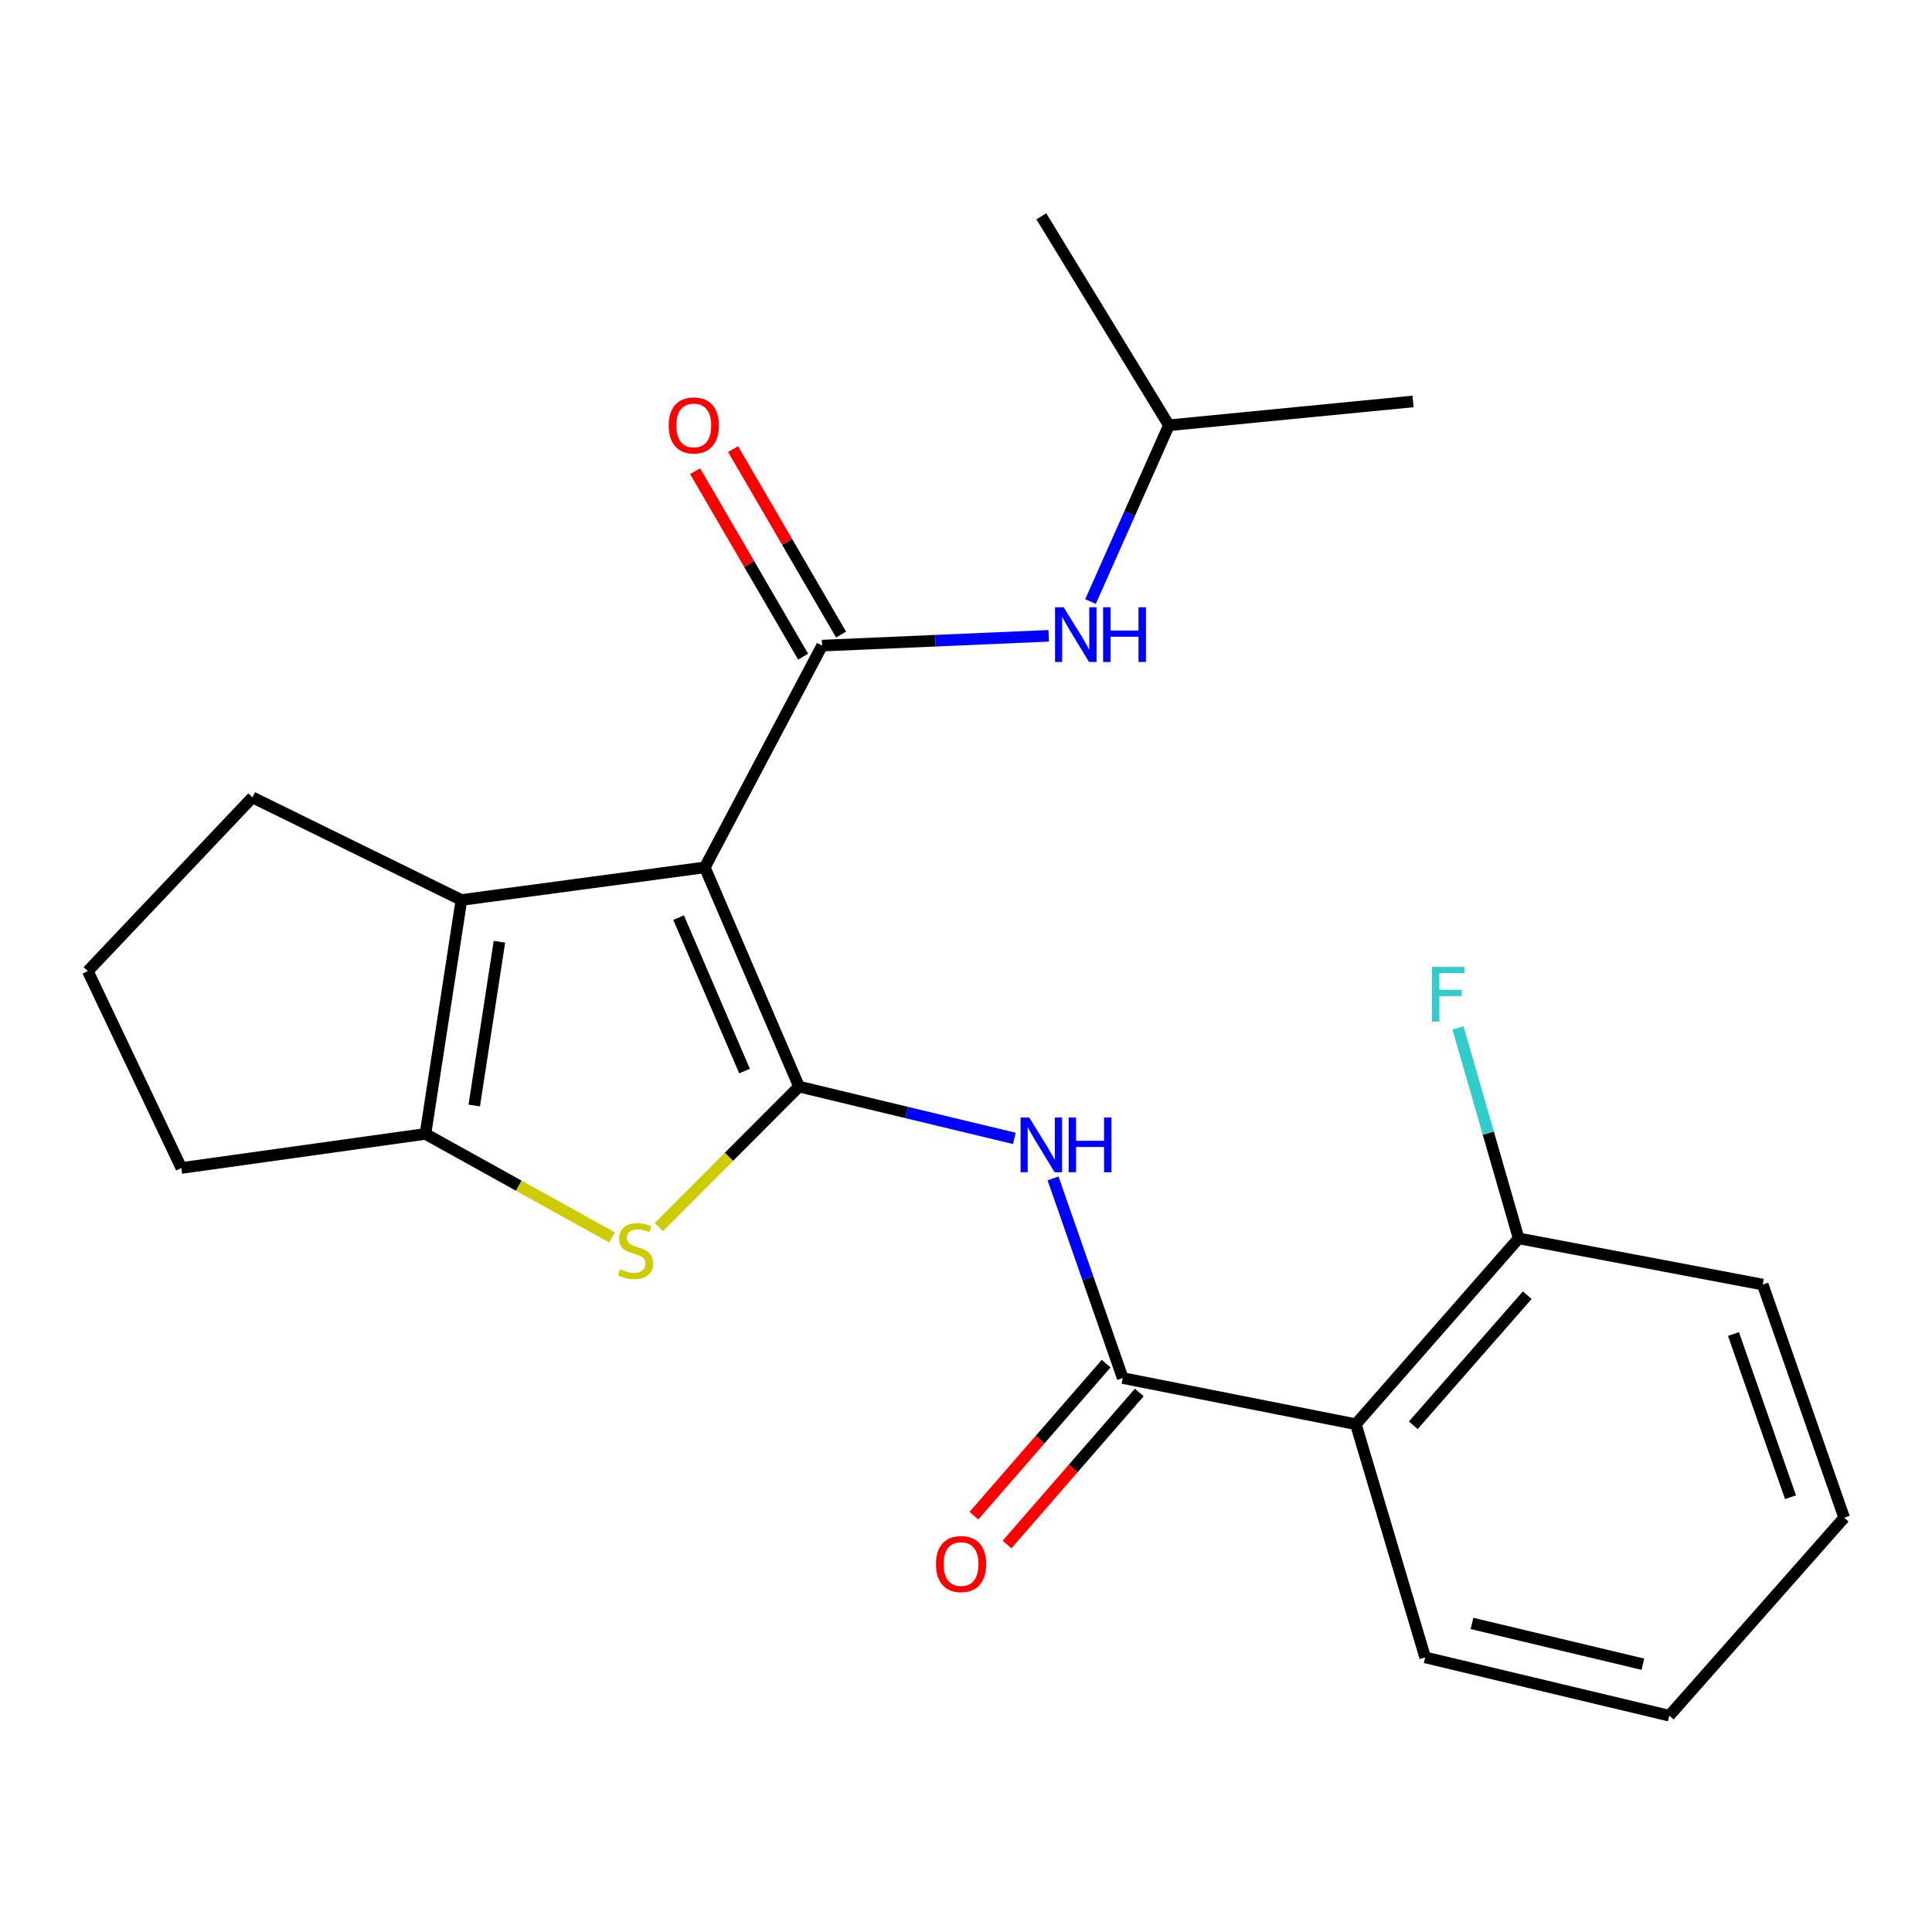 <?xml version='1.0' encoding='iso-8859-1'?>
<svg version='1.1' baseProfile='full'
              xmlns='http://www.w3.org/2000/svg'
                      xmlns:rdkit='http://www.rdkit.org/xml'
                      xmlns:xlink='http://www.w3.org/1999/xlink'
                  xml:space='preserve'
width='1000px' height='1000px' viewBox='0 0 1000 1000'>
<!-- END OF HEADER -->
<rect style='opacity:1.0;fill:#FFFFFF;stroke:none' width='1000' height='1000' x='0' y='0'> </rect>
<path class='bond-0' d='M 364.804,448.958 L 413.574,562.42' style='fill:none;fill-rule:evenodd;stroke:#000000;stroke-width:6px;stroke-linecap:butt;stroke-linejoin:miter;stroke-opacity:1' />
<path class='bond-0' d='M 351.237,474.953 L 385.375,554.377' style='fill:none;fill-rule:evenodd;stroke:#000000;stroke-width:6px;stroke-linecap:butt;stroke-linejoin:miter;stroke-opacity:1' />
<path class='bond-1' d='M 364.804,448.958 L 425.52,334.169' style='fill:none;fill-rule:evenodd;stroke:#000000;stroke-width:6px;stroke-linecap:butt;stroke-linejoin:miter;stroke-opacity:1' />
<path class='bond-3' d='M 364.804,448.958 L 238.827,465.829' style='fill:none;fill-rule:evenodd;stroke:#000000;stroke-width:6px;stroke-linecap:butt;stroke-linejoin:miter;stroke-opacity:1' />
<path class='bond-2' d='M 413.574,562.42 L 377.295,598.78' style='fill:none;fill-rule:evenodd;stroke:#000000;stroke-width:6px;stroke-linecap:butt;stroke-linejoin:miter;stroke-opacity:1' />
<path class='bond-2' d='M 377.295,598.78 L 341.016,635.14' style='fill:none;fill-rule:evenodd;stroke:#CCCC00;stroke-width:6px;stroke-linecap:butt;stroke-linejoin:miter;stroke-opacity:1' />
<path class='bond-4' d='M 413.574,562.42 L 469.302,575.825' style='fill:none;fill-rule:evenodd;stroke:#000000;stroke-width:6px;stroke-linecap:butt;stroke-linejoin:miter;stroke-opacity:1' />
<path class='bond-4' d='M 469.302,575.825 L 525.03,589.23' style='fill:none;fill-rule:evenodd;stroke:#0000FF;stroke-width:6px;stroke-linecap:butt;stroke-linejoin:miter;stroke-opacity:1' />
<path class='bond-8' d='M 425.52,334.169 L 484.16,331.631' style='fill:none;fill-rule:evenodd;stroke:#000000;stroke-width:6px;stroke-linecap:butt;stroke-linejoin:miter;stroke-opacity:1' />
<path class='bond-8' d='M 484.16,331.631 L 542.8,329.093' style='fill:none;fill-rule:evenodd;stroke:#0000FF;stroke-width:6px;stroke-linecap:butt;stroke-linejoin:miter;stroke-opacity:1' />
<path class='bond-9' d='M 435.341,328.45 L 407.394,280.457' style='fill:none;fill-rule:evenodd;stroke:#000000;stroke-width:6px;stroke-linecap:butt;stroke-linejoin:miter;stroke-opacity:1' />
<path class='bond-9' d='M 407.394,280.457 L 379.447,232.465' style='fill:none;fill-rule:evenodd;stroke:#FF0000;stroke-width:6px;stroke-linecap:butt;stroke-linejoin:miter;stroke-opacity:1' />
<path class='bond-9' d='M 415.699,339.888 L 387.751,291.896' style='fill:none;fill-rule:evenodd;stroke:#000000;stroke-width:6px;stroke-linecap:butt;stroke-linejoin:miter;stroke-opacity:1' />
<path class='bond-9' d='M 387.751,291.896 L 359.804,243.904' style='fill:none;fill-rule:evenodd;stroke:#FF0000;stroke-width:6px;stroke-linecap:butt;stroke-linejoin:miter;stroke-opacity:1' />
<path class='bond-23' d='M 316.752,640.479 L 268.483,613.692' style='fill:none;fill-rule:evenodd;stroke:#CCCC00;stroke-width:6px;stroke-linecap:butt;stroke-linejoin:miter;stroke-opacity:1' />
<path class='bond-23' d='M 268.483,613.692 L 220.214,586.906' style='fill:none;fill-rule:evenodd;stroke:#000000;stroke-width:6px;stroke-linecap:butt;stroke-linejoin:miter;stroke-opacity:1' />
<path class='bond-6' d='M 238.827,465.829 L 220.214,586.906' style='fill:none;fill-rule:evenodd;stroke:#000000;stroke-width:6px;stroke-linecap:butt;stroke-linejoin:miter;stroke-opacity:1' />
<path class='bond-6' d='M 258.502,487.444 L 245.472,572.198' style='fill:none;fill-rule:evenodd;stroke:#000000;stroke-width:6px;stroke-linecap:butt;stroke-linejoin:miter;stroke-opacity:1' />
<path class='bond-12' d='M 238.827,465.829 L 130.668,412.715' style='fill:none;fill-rule:evenodd;stroke:#000000;stroke-width:6px;stroke-linecap:butt;stroke-linejoin:miter;stroke-opacity:1' />
<path class='bond-5' d='M 545.054,609.944 L 563.088,661.609' style='fill:none;fill-rule:evenodd;stroke:#0000FF;stroke-width:6px;stroke-linecap:butt;stroke-linejoin:miter;stroke-opacity:1' />
<path class='bond-5' d='M 563.088,661.609 L 581.122,713.275' style='fill:none;fill-rule:evenodd;stroke:#000000;stroke-width:6px;stroke-linecap:butt;stroke-linejoin:miter;stroke-opacity:1' />
<path class='bond-7' d='M 581.122,713.275 L 701.783,737.167' style='fill:none;fill-rule:evenodd;stroke:#000000;stroke-width:6px;stroke-linecap:butt;stroke-linejoin:miter;stroke-opacity:1' />
<path class='bond-11' d='M 572.547,705.816 L 538.324,745.162' style='fill:none;fill-rule:evenodd;stroke:#000000;stroke-width:6px;stroke-linecap:butt;stroke-linejoin:miter;stroke-opacity:1' />
<path class='bond-11' d='M 538.324,745.162 L 504.101,784.509' style='fill:none;fill-rule:evenodd;stroke:#FF0000;stroke-width:6px;stroke-linecap:butt;stroke-linejoin:miter;stroke-opacity:1' />
<path class='bond-11' d='M 589.698,720.733 L 555.475,760.08' style='fill:none;fill-rule:evenodd;stroke:#000000;stroke-width:6px;stroke-linecap:butt;stroke-linejoin:miter;stroke-opacity:1' />
<path class='bond-11' d='M 555.475,760.08 L 521.252,799.426' style='fill:none;fill-rule:evenodd;stroke:#FF0000;stroke-width:6px;stroke-linecap:butt;stroke-linejoin:miter;stroke-opacity:1' />
<path class='bond-14' d='M 220.214,586.906 L 93.87,604.547' style='fill:none;fill-rule:evenodd;stroke:#000000;stroke-width:6px;stroke-linecap:butt;stroke-linejoin:miter;stroke-opacity:1' />
<path class='bond-10' d='M 701.783,737.167 L 786.05,640.979' style='fill:none;fill-rule:evenodd;stroke:#000000;stroke-width:6px;stroke-linecap:butt;stroke-linejoin:miter;stroke-opacity:1' />
<path class='bond-10' d='M 731.52,737.717 L 790.507,670.386' style='fill:none;fill-rule:evenodd;stroke:#000000;stroke-width:6px;stroke-linecap:butt;stroke-linejoin:miter;stroke-opacity:1' />
<path class='bond-15' d='M 701.783,737.167 L 737.659,857.865' style='fill:none;fill-rule:evenodd;stroke:#000000;stroke-width:6px;stroke-linecap:butt;stroke-linejoin:miter;stroke-opacity:1' />
<path class='bond-16' d='M 564.444,311.361 L 584.735,265.743' style='fill:none;fill-rule:evenodd;stroke:#0000FF;stroke-width:6px;stroke-linecap:butt;stroke-linejoin:miter;stroke-opacity:1' />
<path class='bond-16' d='M 584.735,265.743 L 605.027,220.125' style='fill:none;fill-rule:evenodd;stroke:#000000;stroke-width:6px;stroke-linecap:butt;stroke-linejoin:miter;stroke-opacity:1' />
<path class='bond-13' d='M 786.05,640.979 L 770.349,586.519' style='fill:none;fill-rule:evenodd;stroke:#000000;stroke-width:6px;stroke-linecap:butt;stroke-linejoin:miter;stroke-opacity:1' />
<path class='bond-13' d='M 770.349,586.519 L 754.648,532.058' style='fill:none;fill-rule:evenodd;stroke:#33CCCC;stroke-width:6px;stroke-linecap:butt;stroke-linejoin:miter;stroke-opacity:1' />
<path class='bond-18' d='M 786.05,640.979 L 912.381,664.884' style='fill:none;fill-rule:evenodd;stroke:#000000;stroke-width:6px;stroke-linecap:butt;stroke-linejoin:miter;stroke-opacity:1' />
<path class='bond-17' d='M 130.668,412.715 L 45.455,502.652' style='fill:none;fill-rule:evenodd;stroke:#000000;stroke-width:6px;stroke-linecap:butt;stroke-linejoin:miter;stroke-opacity:1' />
<path class='bond-24' d='M 93.87,604.547 L 45.455,502.652' style='fill:none;fill-rule:evenodd;stroke:#000000;stroke-width:6px;stroke-linecap:butt;stroke-linejoin:miter;stroke-opacity:1' />
<path class='bond-21' d='M 737.659,857.865 L 864.028,888.034' style='fill:none;fill-rule:evenodd;stroke:#000000;stroke-width:6px;stroke-linecap:butt;stroke-linejoin:miter;stroke-opacity:1' />
<path class='bond-21' d='M 761.893,840.281 L 850.351,861.399' style='fill:none;fill-rule:evenodd;stroke:#000000;stroke-width:6px;stroke-linecap:butt;stroke-linejoin:miter;stroke-opacity:1' />
<path class='bond-19' d='M 605.027,220.125 L 731.396,207.788' style='fill:none;fill-rule:evenodd;stroke:#000000;stroke-width:6px;stroke-linecap:butt;stroke-linejoin:miter;stroke-opacity:1' />
<path class='bond-20' d='M 605.027,220.125 L 538.995,111.966' style='fill:none;fill-rule:evenodd;stroke:#000000;stroke-width:6px;stroke-linecap:butt;stroke-linejoin:miter;stroke-opacity:1' />
<path class='bond-25' d='M 912.381,664.884 L 954.545,785.57' style='fill:none;fill-rule:evenodd;stroke:#000000;stroke-width:6px;stroke-linecap:butt;stroke-linejoin:miter;stroke-opacity:1' />
<path class='bond-25' d='M 897.247,690.484 L 926.762,774.964' style='fill:none;fill-rule:evenodd;stroke:#000000;stroke-width:6px;stroke-linecap:butt;stroke-linejoin:miter;stroke-opacity:1' />
<path class='bond-22' d='M 864.028,888.034 L 954.545,785.57' style='fill:none;fill-rule:evenodd;stroke:#000000;stroke-width:6px;stroke-linecap:butt;stroke-linejoin:miter;stroke-opacity:1' />
<path  class='atom-3' d='M 320.941 656.963
Q 321.261 657.083, 322.581 657.643
Q 323.901 658.203, 325.341 658.563
Q 326.821 658.883, 328.261 658.883
Q 330.941 658.883, 332.501 657.603
Q 334.061 656.283, 334.061 654.003
Q 334.061 652.443, 333.261 651.483
Q 332.501 650.523, 331.301 650.003
Q 330.101 649.483, 328.101 648.883
Q 325.581 648.123, 324.061 647.403
Q 322.581 646.683, 321.501 645.163
Q 320.461 643.643, 320.461 641.083
Q 320.461 637.523, 322.861 635.323
Q 325.301 633.123, 330.101 633.123
Q 333.381 633.123, 337.101 634.683
L 336.181 637.763
Q 332.781 636.363, 330.221 636.363
Q 327.461 636.363, 325.941 637.523
Q 324.421 638.643, 324.461 640.603
Q 324.461 642.123, 325.221 643.043
Q 326.021 643.963, 327.141 644.483
Q 328.301 645.003, 330.221 645.603
Q 332.781 646.403, 334.301 647.203
Q 335.821 648.003, 336.901 649.643
Q 338.021 651.243, 338.021 654.003
Q 338.021 657.923, 335.381 660.043
Q 332.781 662.123, 328.421 662.123
Q 325.901 662.123, 323.981 661.563
Q 322.101 661.043, 319.861 660.123
L 320.941 656.963
' fill='#CCCC00'/>
<path  class='atom-5' d='M 532.735 578.429
L 542.015 593.429
Q 542.935 594.909, 544.415 597.589
Q 545.895 600.269, 545.975 600.429
L 545.975 578.429
L 549.735 578.429
L 549.735 606.749
L 545.855 606.749
L 535.895 590.349
Q 534.735 588.429, 533.495 586.229
Q 532.295 584.029, 531.935 583.349
L 531.935 606.749
L 528.255 606.749
L 528.255 578.429
L 532.735 578.429
' fill='#0000FF'/>
<path  class='atom-5' d='M 553.135 578.429
L 556.975 578.429
L 556.975 590.469
L 571.455 590.469
L 571.455 578.429
L 575.295 578.429
L 575.295 606.749
L 571.455 606.749
L 571.455 593.669
L 556.975 593.669
L 556.975 606.749
L 553.135 606.749
L 553.135 578.429
' fill='#0000FF'/>
<path  class='atom-9' d='M 550.566 314.326
L 559.846 329.326
Q 560.766 330.806, 562.246 333.486
Q 563.726 336.166, 563.806 336.326
L 563.806 314.326
L 567.566 314.326
L 567.566 342.646
L 563.686 342.646
L 553.726 326.246
Q 552.566 324.326, 551.326 322.126
Q 550.126 319.926, 549.766 319.246
L 549.766 342.646
L 546.086 342.646
L 546.086 314.326
L 550.566 314.326
' fill='#0000FF'/>
<path  class='atom-9' d='M 570.966 314.326
L 574.806 314.326
L 574.806 326.366
L 589.286 326.366
L 589.286 314.326
L 593.126 314.326
L 593.126 342.646
L 589.286 342.646
L 589.286 329.566
L 574.806 329.566
L 574.806 342.646
L 570.966 342.646
L 570.966 314.326
' fill='#0000FF'/>
<path  class='atom-10' d='M 346.109 220.205
Q 346.109 213.405, 349.469 209.605
Q 352.829 205.805, 359.109 205.805
Q 365.389 205.805, 368.749 209.605
Q 372.109 213.405, 372.109 220.205
Q 372.109 227.085, 368.709 231.005
Q 365.309 234.885, 359.109 234.885
Q 352.869 234.885, 349.469 231.005
Q 346.109 227.125, 346.109 220.205
M 359.109 231.685
Q 363.429 231.685, 365.749 228.805
Q 368.109 225.885, 368.109 220.205
Q 368.109 214.645, 365.749 211.845
Q 363.429 209.005, 359.109 209.005
Q 354.789 209.005, 352.429 211.805
Q 350.109 214.605, 350.109 220.205
Q 350.109 225.925, 352.429 228.805
Q 354.789 231.685, 359.109 231.685
' fill='#FF0000'/>
<path  class='atom-12' d='M 484.449 809.555
Q 484.449 802.755, 487.809 798.955
Q 491.169 795.155, 497.449 795.155
Q 503.729 795.155, 507.089 798.955
Q 510.449 802.755, 510.449 809.555
Q 510.449 816.435, 507.049 820.355
Q 503.649 824.235, 497.449 824.235
Q 491.209 824.235, 487.809 820.355
Q 484.449 816.475, 484.449 809.555
M 497.449 821.035
Q 501.769 821.035, 504.089 818.155
Q 506.449 815.235, 506.449 809.555
Q 506.449 803.995, 504.089 801.195
Q 501.769 798.355, 497.449 798.355
Q 493.129 798.355, 490.769 801.155
Q 488.449 803.955, 488.449 809.555
Q 488.449 815.275, 490.769 818.155
Q 493.129 821.035, 497.449 821.035
' fill='#FF0000'/>
<path  class='atom-14' d='M 741.198 500.451
L 758.038 500.451
L 758.038 503.691
L 744.998 503.691
L 744.998 512.291
L 756.598 512.291
L 756.598 515.571
L 744.998 515.571
L 744.998 528.771
L 741.198 528.771
L 741.198 500.451
' fill='#33CCCC'/>
</svg>
